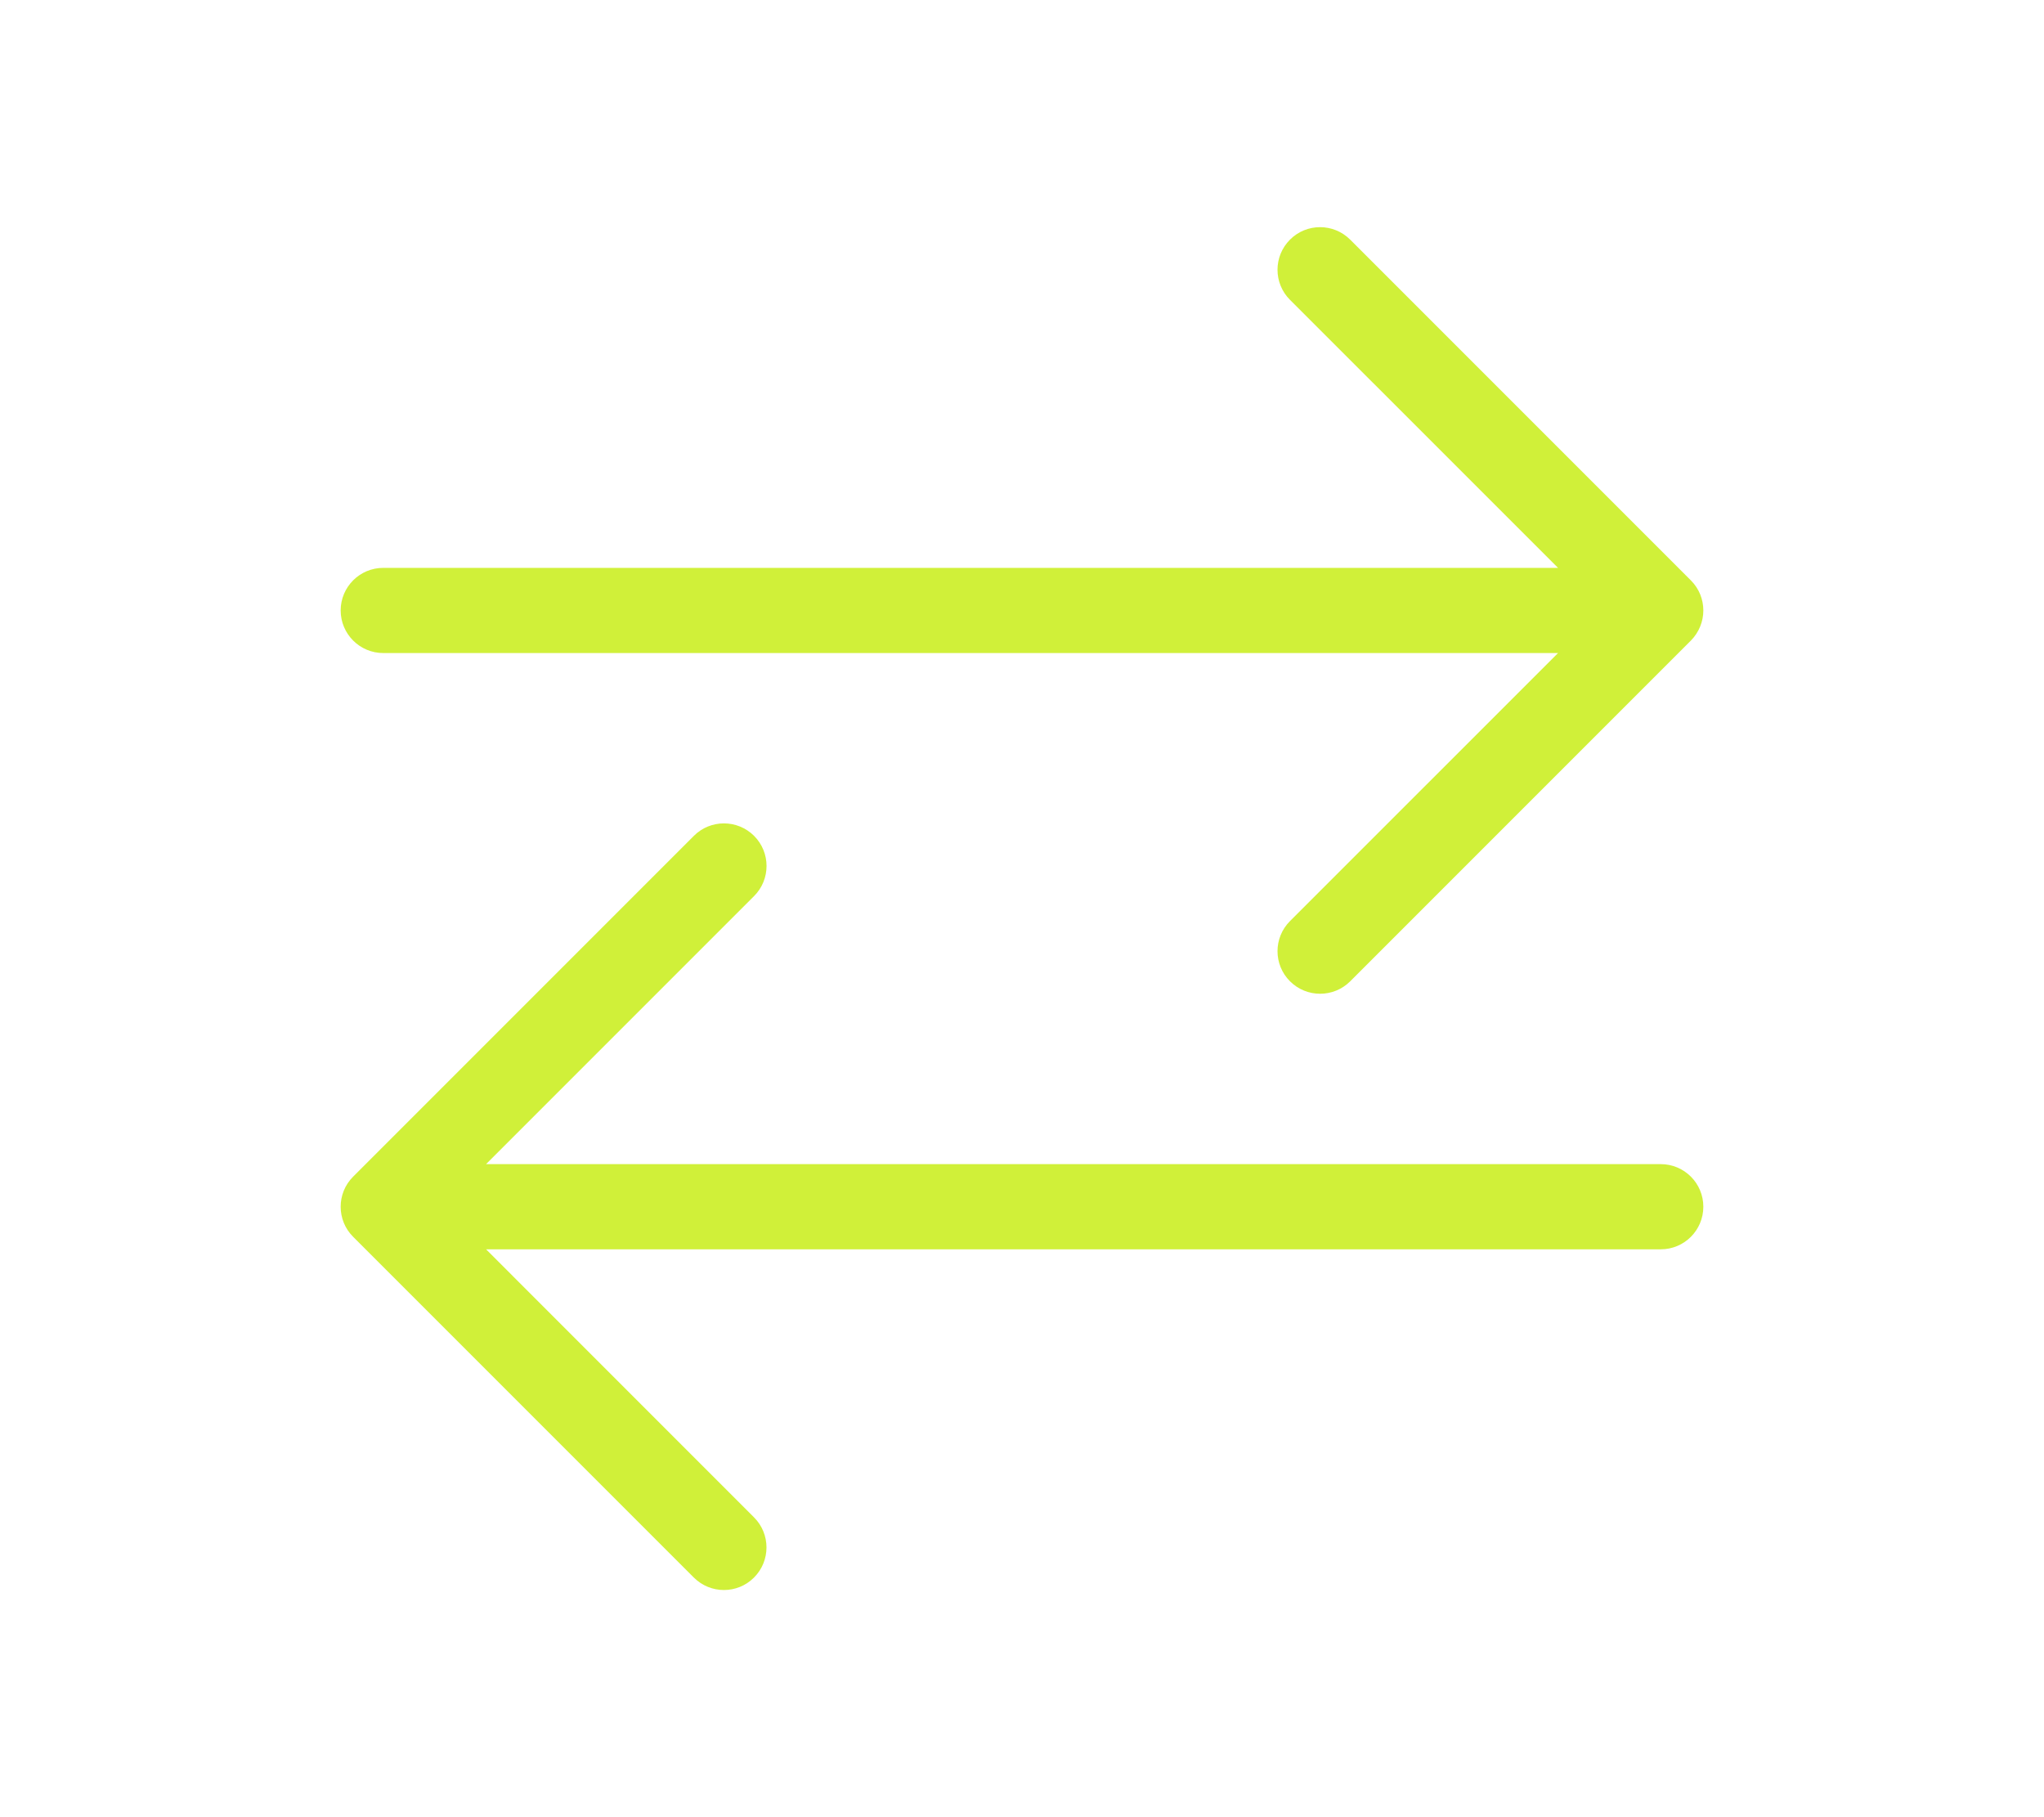 <svg width="36" height="32" viewBox="0 0 36 32" fill="none" xmlns="http://www.w3.org/2000/svg">
<g clip-path="url(#clip0_3088_5952)">
<path fill-rule="evenodd" clip-rule="evenodd" d="M6.75 11.5H27.441L22.72 16.22C22.427 16.513 22.427 16.988 22.72 17.28C23.013 17.573 23.488 17.573 23.781 17.28L29.781 11.28C29.925 11.134 30 10.942 30 10.75C30 10.558 29.927 10.366 29.78 10.22L23.78 4.22C23.487 3.927 23.012 3.927 22.72 4.22C22.427 4.513 22.427 4.988 22.72 5.28L27.441 10H6.75C6.335 10 6 10.337 6 10.75C6 11.162 6.335 11.5 6.75 11.5ZM29.25 20.5H8.561L13.281 15.78C13.574 15.487 13.574 15.012 13.281 14.719C12.988 14.427 12.513 14.426 12.221 14.719L6.221 20.719C6.073 20.866 6 21.058 6 21.25C6 21.442 6.073 21.634 6.22 21.78L12.22 27.78C12.513 28.073 12.988 28.073 13.28 27.78C13.573 27.487 13.573 27.012 13.28 26.72L8.561 22H29.25C29.665 22 30 21.664 30 21.25C30 20.835 29.663 20.5 29.25 20.5Z" fill="#D0F039"/>
</g>
<defs>
<clipPath id="clip0_3088_5952">
<rect width="24" height="24" fill="white" transform="translate(6 4)"/>
</clipPath>
</defs>
</svg>

